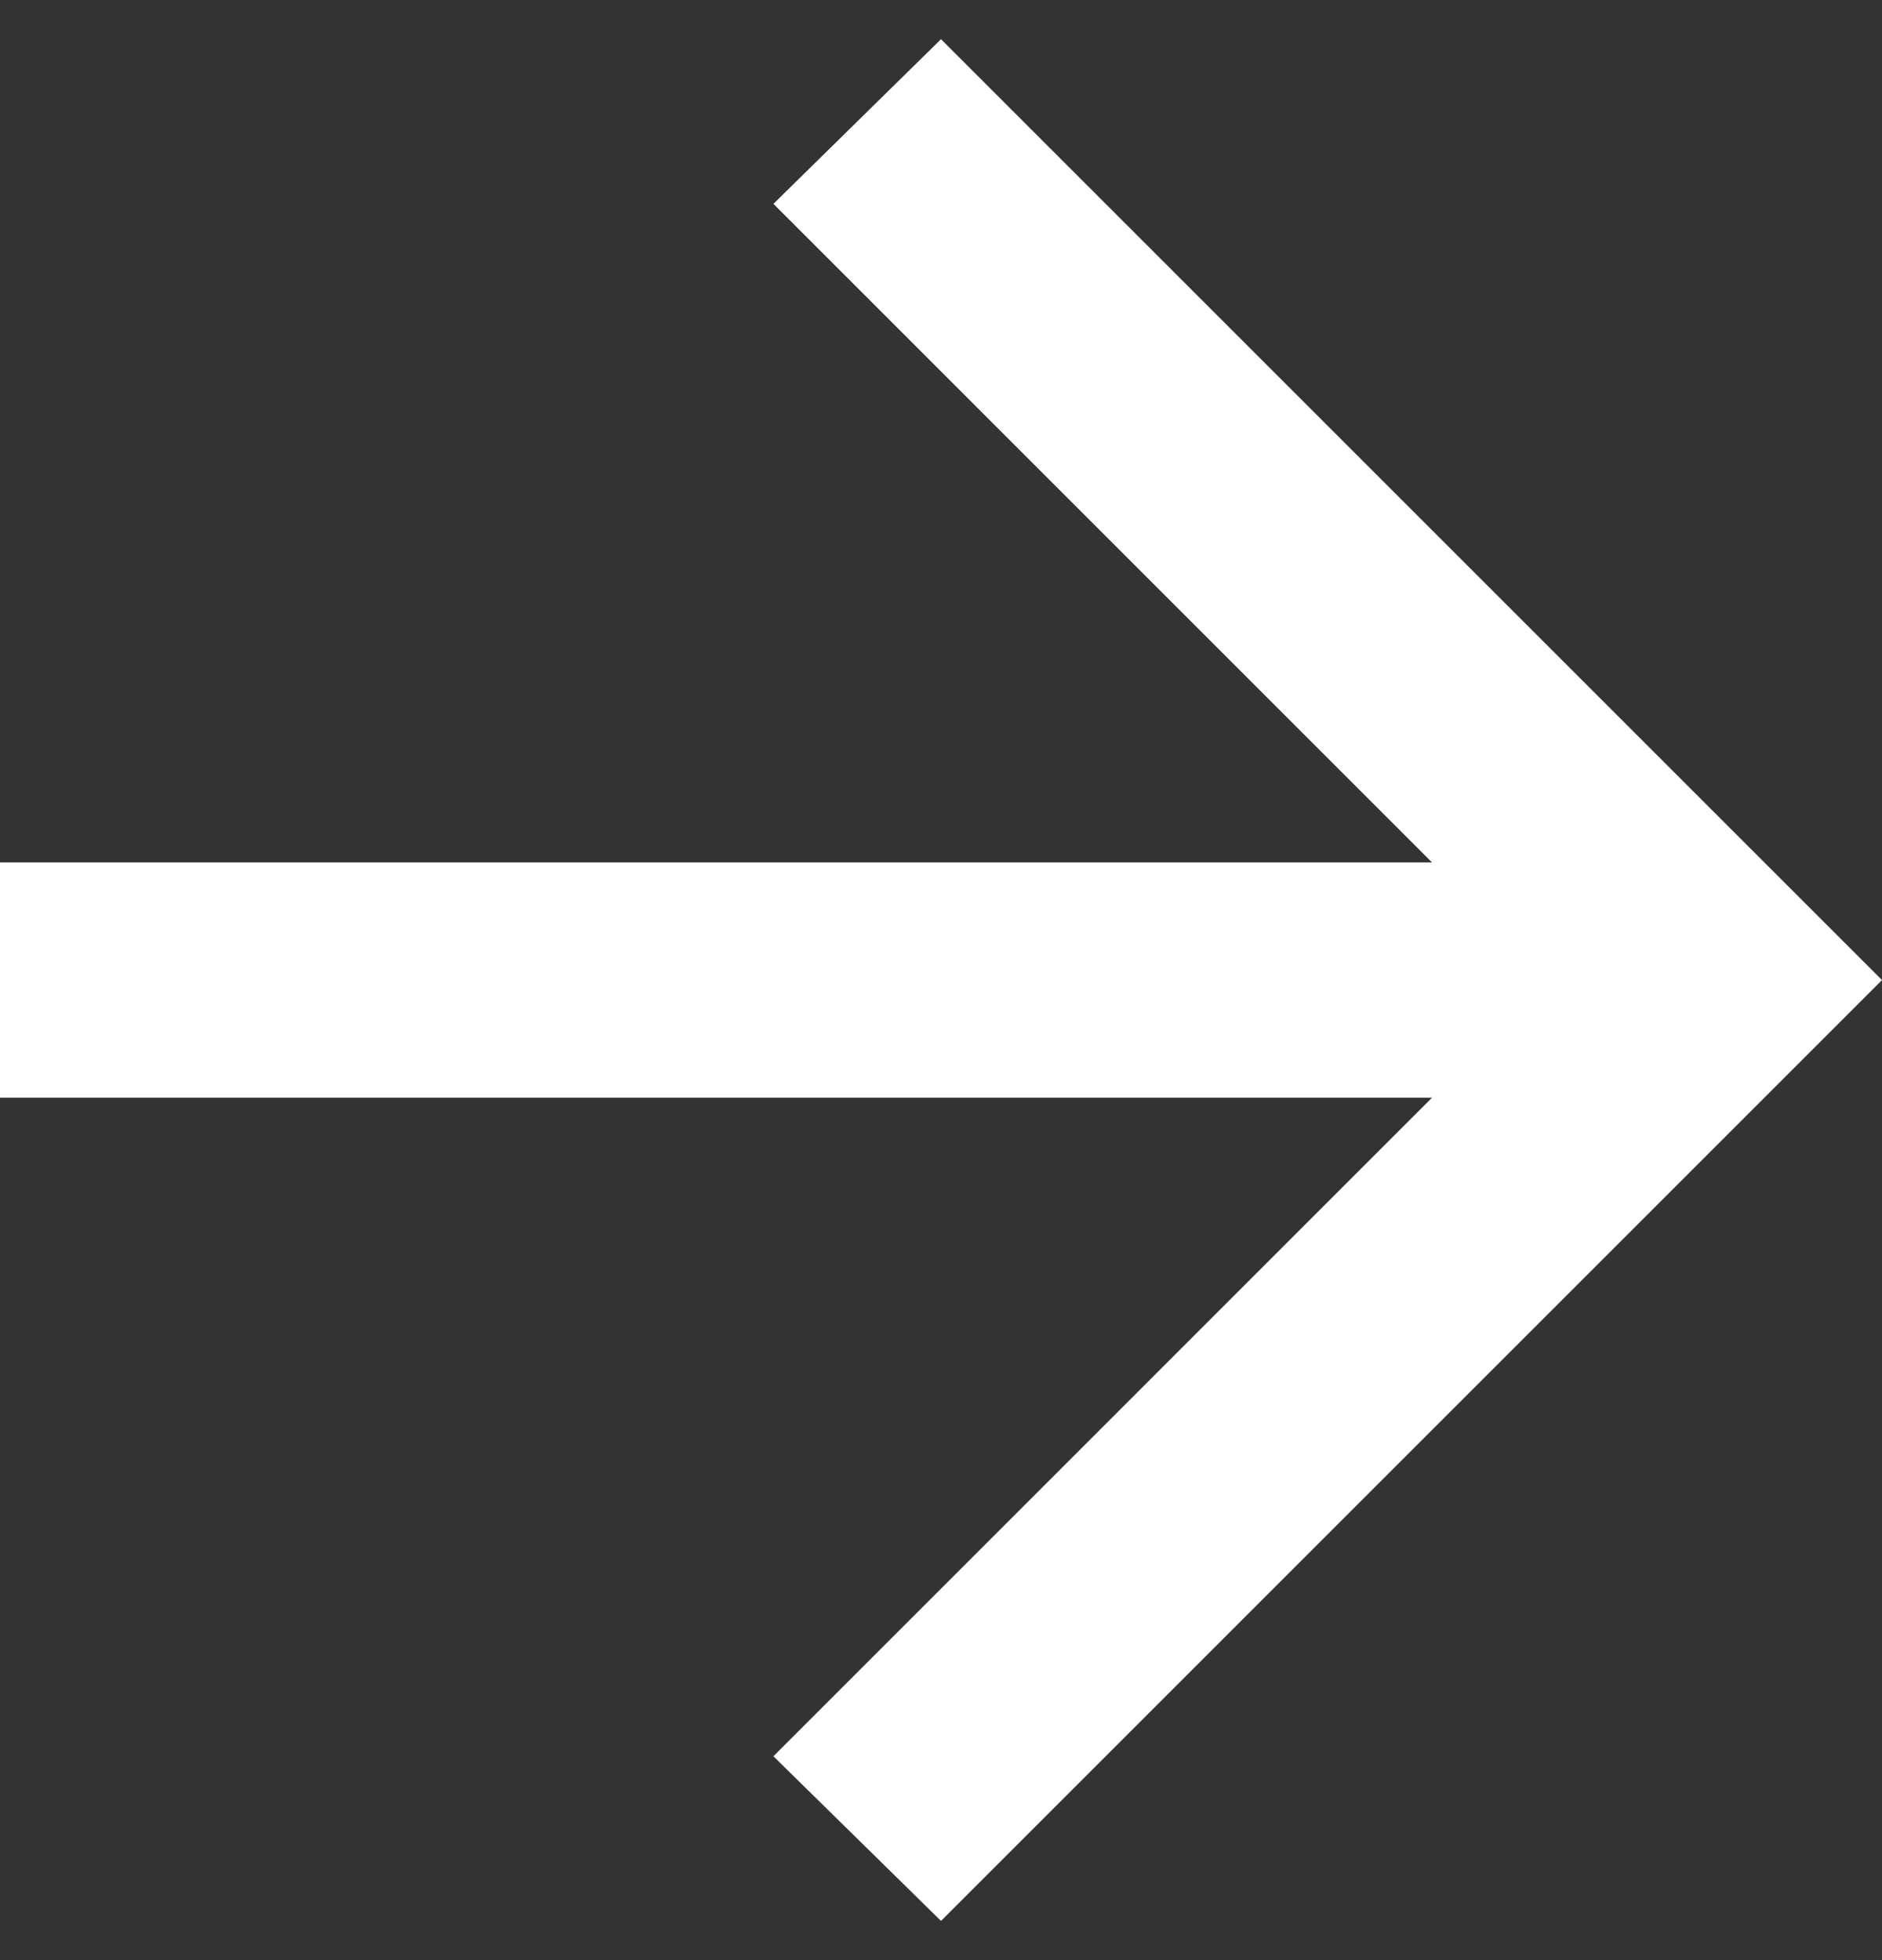 <svg width="24" height="25" viewBox="0 0 24 25" fill="none" xmlns="http://www.w3.org/2000/svg">
<rect x="0" y="0" width="24" height="25" fill="#333333" stroke="none"/>
<path d="M12 24.5L9.863 22.4L18.262 14H0V11H18.262L9.863 2.6L12 0.5L24 12.5L12 24.5Z" fill="white"/>
</svg>
